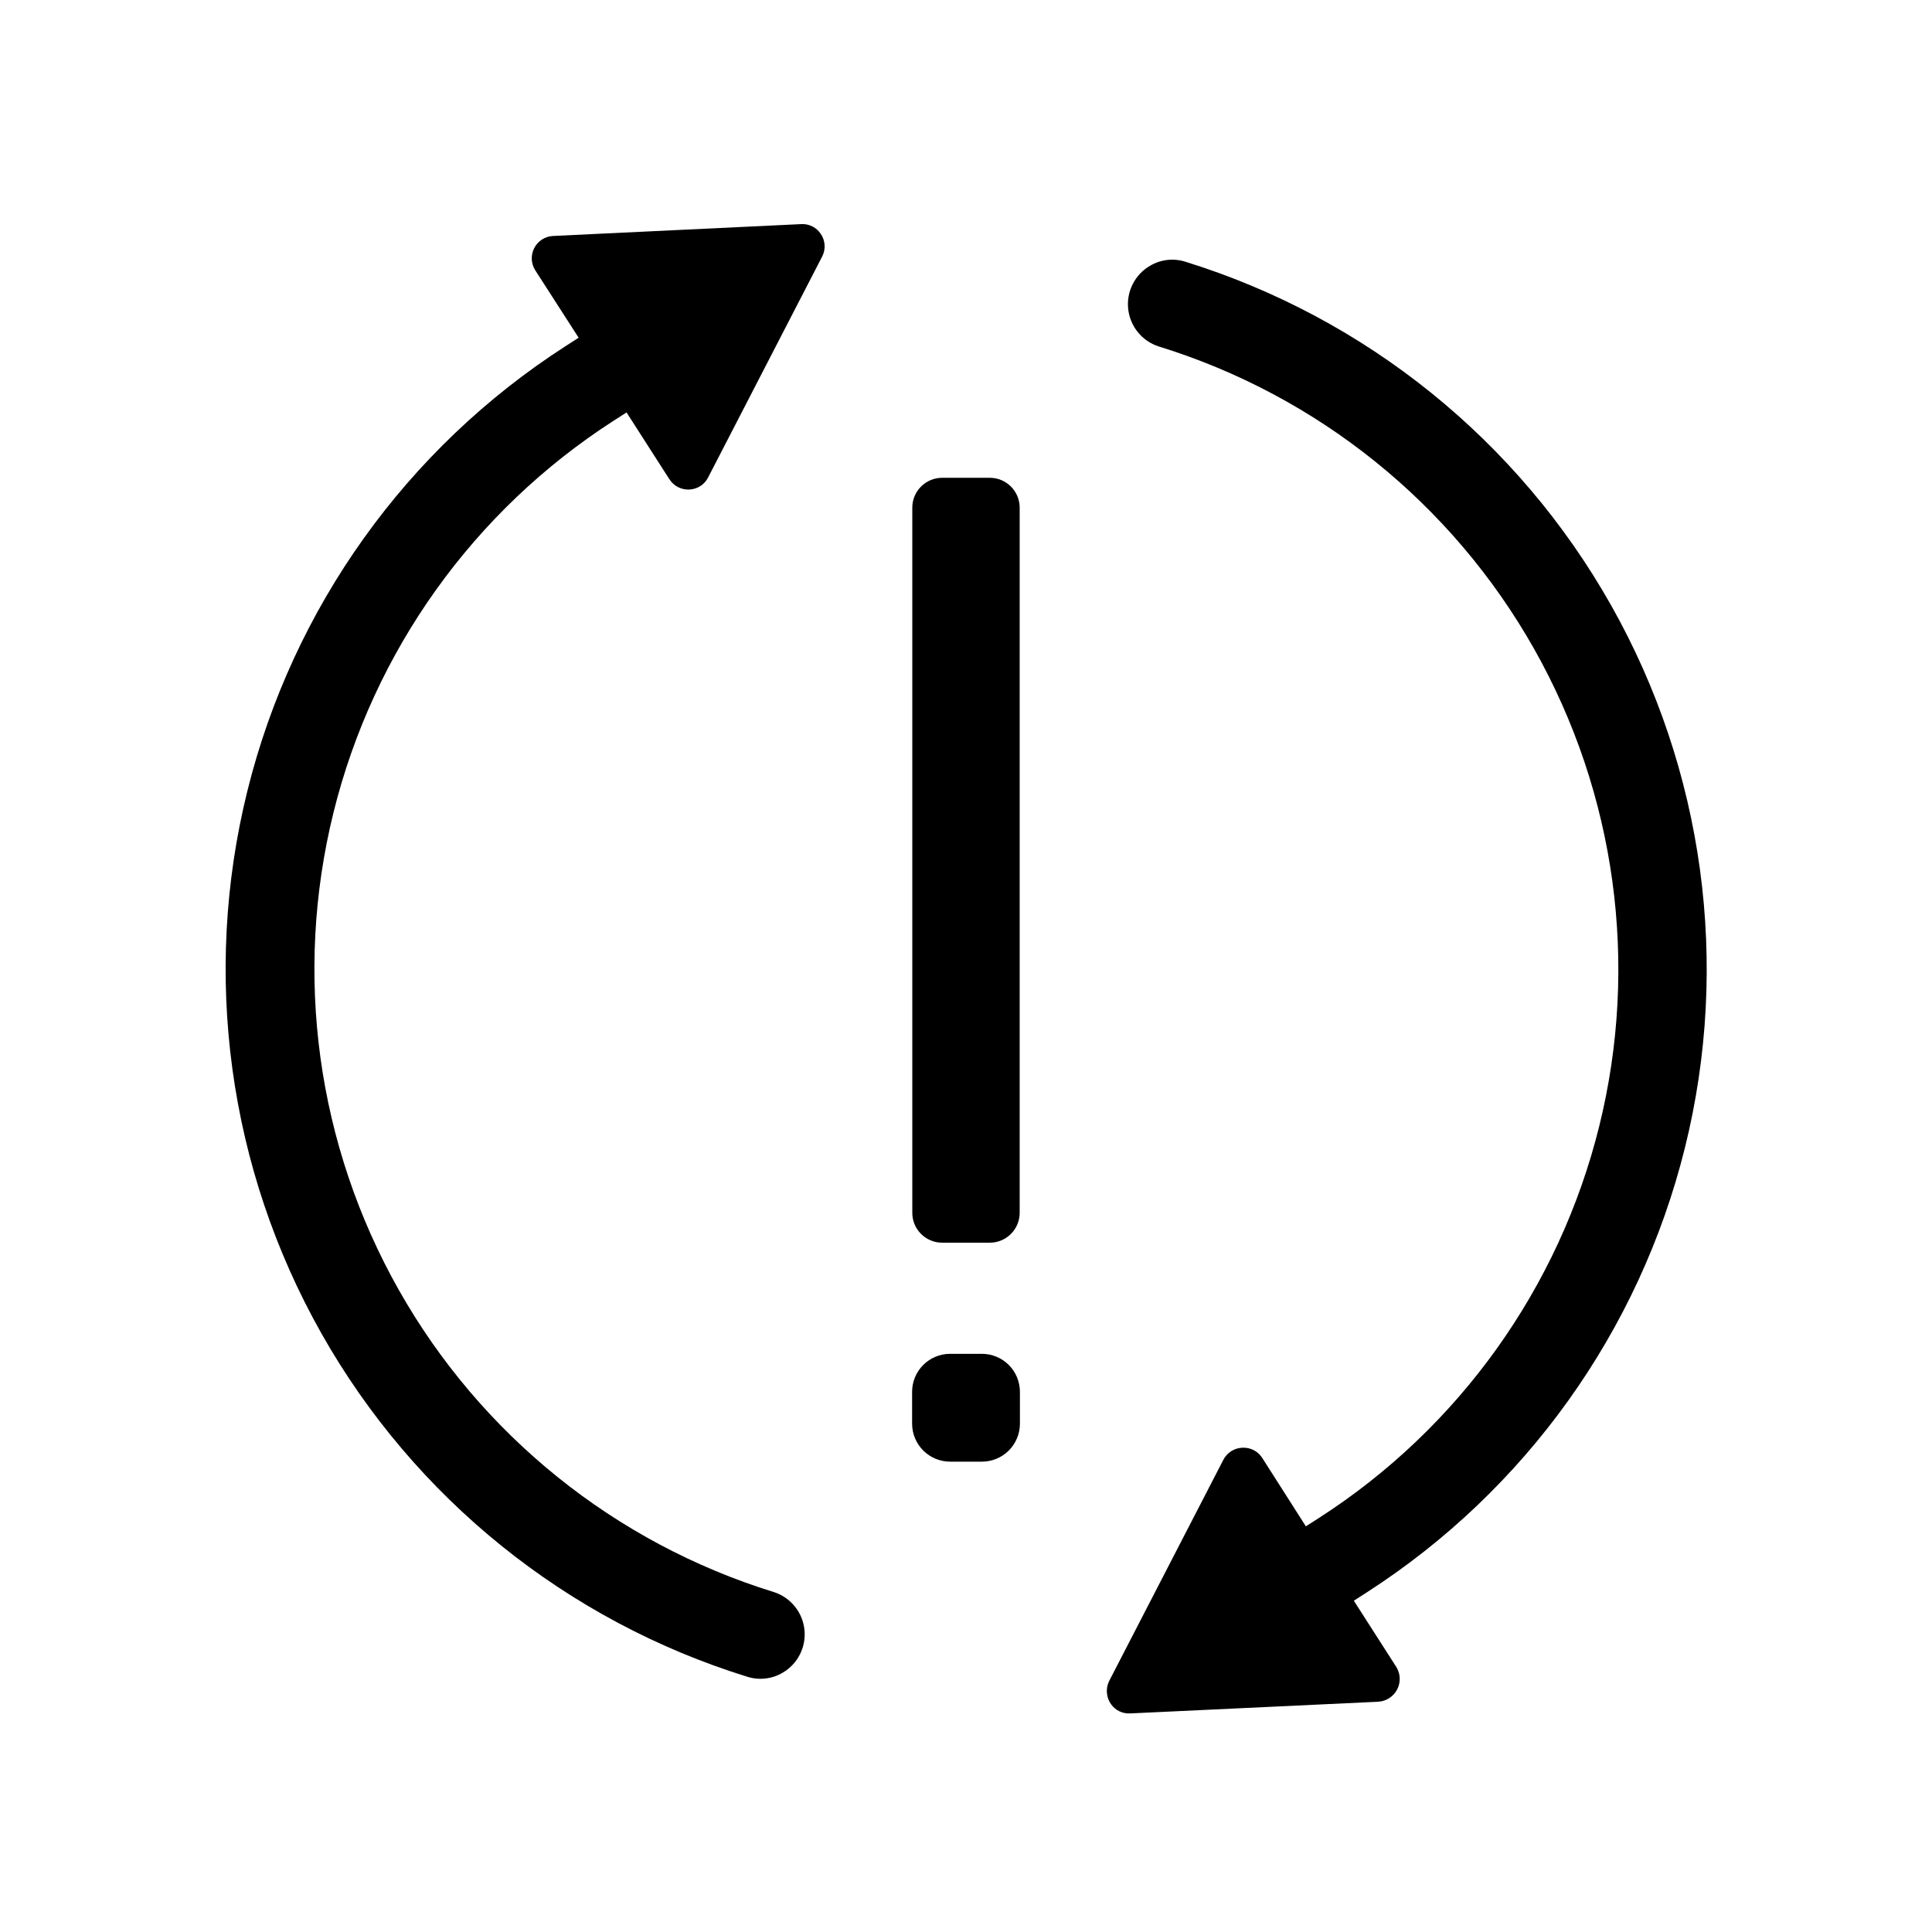 <?xml version="1.0" encoding="UTF-8"?>
<!-- Uploaded to: ICON Repo, www.svgrepo.com, Generator: ICON Repo Mixer Tools -->
<svg fill="#000000" width="800px" height="800px" version="1.1" viewBox="144 144 512 512" xmlns="http://www.w3.org/2000/svg">
 <g>
  <path d="m395.79 502.78c-5.562 0-10.074 4.508-10.074 10.074v8.426c0 2.672 1.062 5.234 2.949 7.125 1.891 1.887 4.453 2.949 7.125 2.949h8.426c2.672 0 5.234-1.062 7.125-2.949 1.891-1.891 2.949-4.453 2.949-7.125v-8.426c0-2.672-1.059-5.234-2.949-7.125-1.891-1.891-4.453-2.949-7.125-2.949z"/>
  <path d="m393.67 270.62c-4.359 0.012-7.891 3.539-7.902 7.898v186.91c0.012 4.359 3.543 7.887 7.902 7.898h12.656c4.356-0.012 7.887-3.539 7.898-7.898v-186.91c-0.012-4.359-3.543-7.887-7.898-7.898z"/>
  <path d="m356.69 203.39h-0.301l-65.82 3.144c-2.113 0.098-4.012 1.316-4.984 3.195-0.973 1.879-0.871 4.133 0.27 5.914l11.488 17.855-3.406 2.195c-42.152 27.105-72.34 69.301-84.387 117.94-12.043 48.645-5.031 100.05 19.602 143.69 24.633 43.641 65.02 76.211 112.89 91.035 3.137 0.988 6.543 0.602 9.371-1.07 4.008-2.336 6.269-6.809 5.773-11.422-0.496-4.613-3.656-8.508-8.07-9.938-42.152-13.023-77.73-41.68-99.434-80.094-21.707-38.41-27.895-83.672-17.305-126.5 10.594-42.832 37.168-79.988 74.277-103.86l3.387-2.176 11.363 17.715c1.145 1.789 3.16 2.828 5.281 2.719 2.117-0.086 4.023-1.312 4.977-3.203l30.23-58.562c0.996-1.938 0.832-4.266-0.422-6.047-1.078-1.582-2.863-2.531-4.777-2.539z"/>
  <path d="m473.5 527.66h-0.285c-2.125 0.09-4.043 1.312-5.016 3.203l-30.23 58.562c-1.02 2.027-0.816 4.457 0.523 6.289 1.168 1.594 3.066 2.484 5.039 2.359l65.816-3.102v-0.004c2.09-0.156 3.949-1.387 4.914-3.246 0.965-1.859 0.898-4.086-0.176-5.883l-11.305-17.633 3.387-2.176h-0.004c42.141-27.105 72.328-69.293 84.375-117.93s5.043-100.04-19.574-143.68c-24.617-43.641-64.988-76.219-112.84-91.062-3.137-0.992-6.547-0.598-9.371 1.09-4.008 2.336-6.269 6.809-5.773 11.422 0.496 4.617 3.656 8.508 8.07 9.938 42.172 13.02 77.766 41.684 99.477 80.109 21.711 38.426 27.895 83.703 17.285 126.54-10.605 42.844-37.207 80-74.34 103.86l-3.406 2.176-11.566-18.137c-1.09-1.699-2.977-2.719-4.996-2.699z"/>
 </g>
</svg>